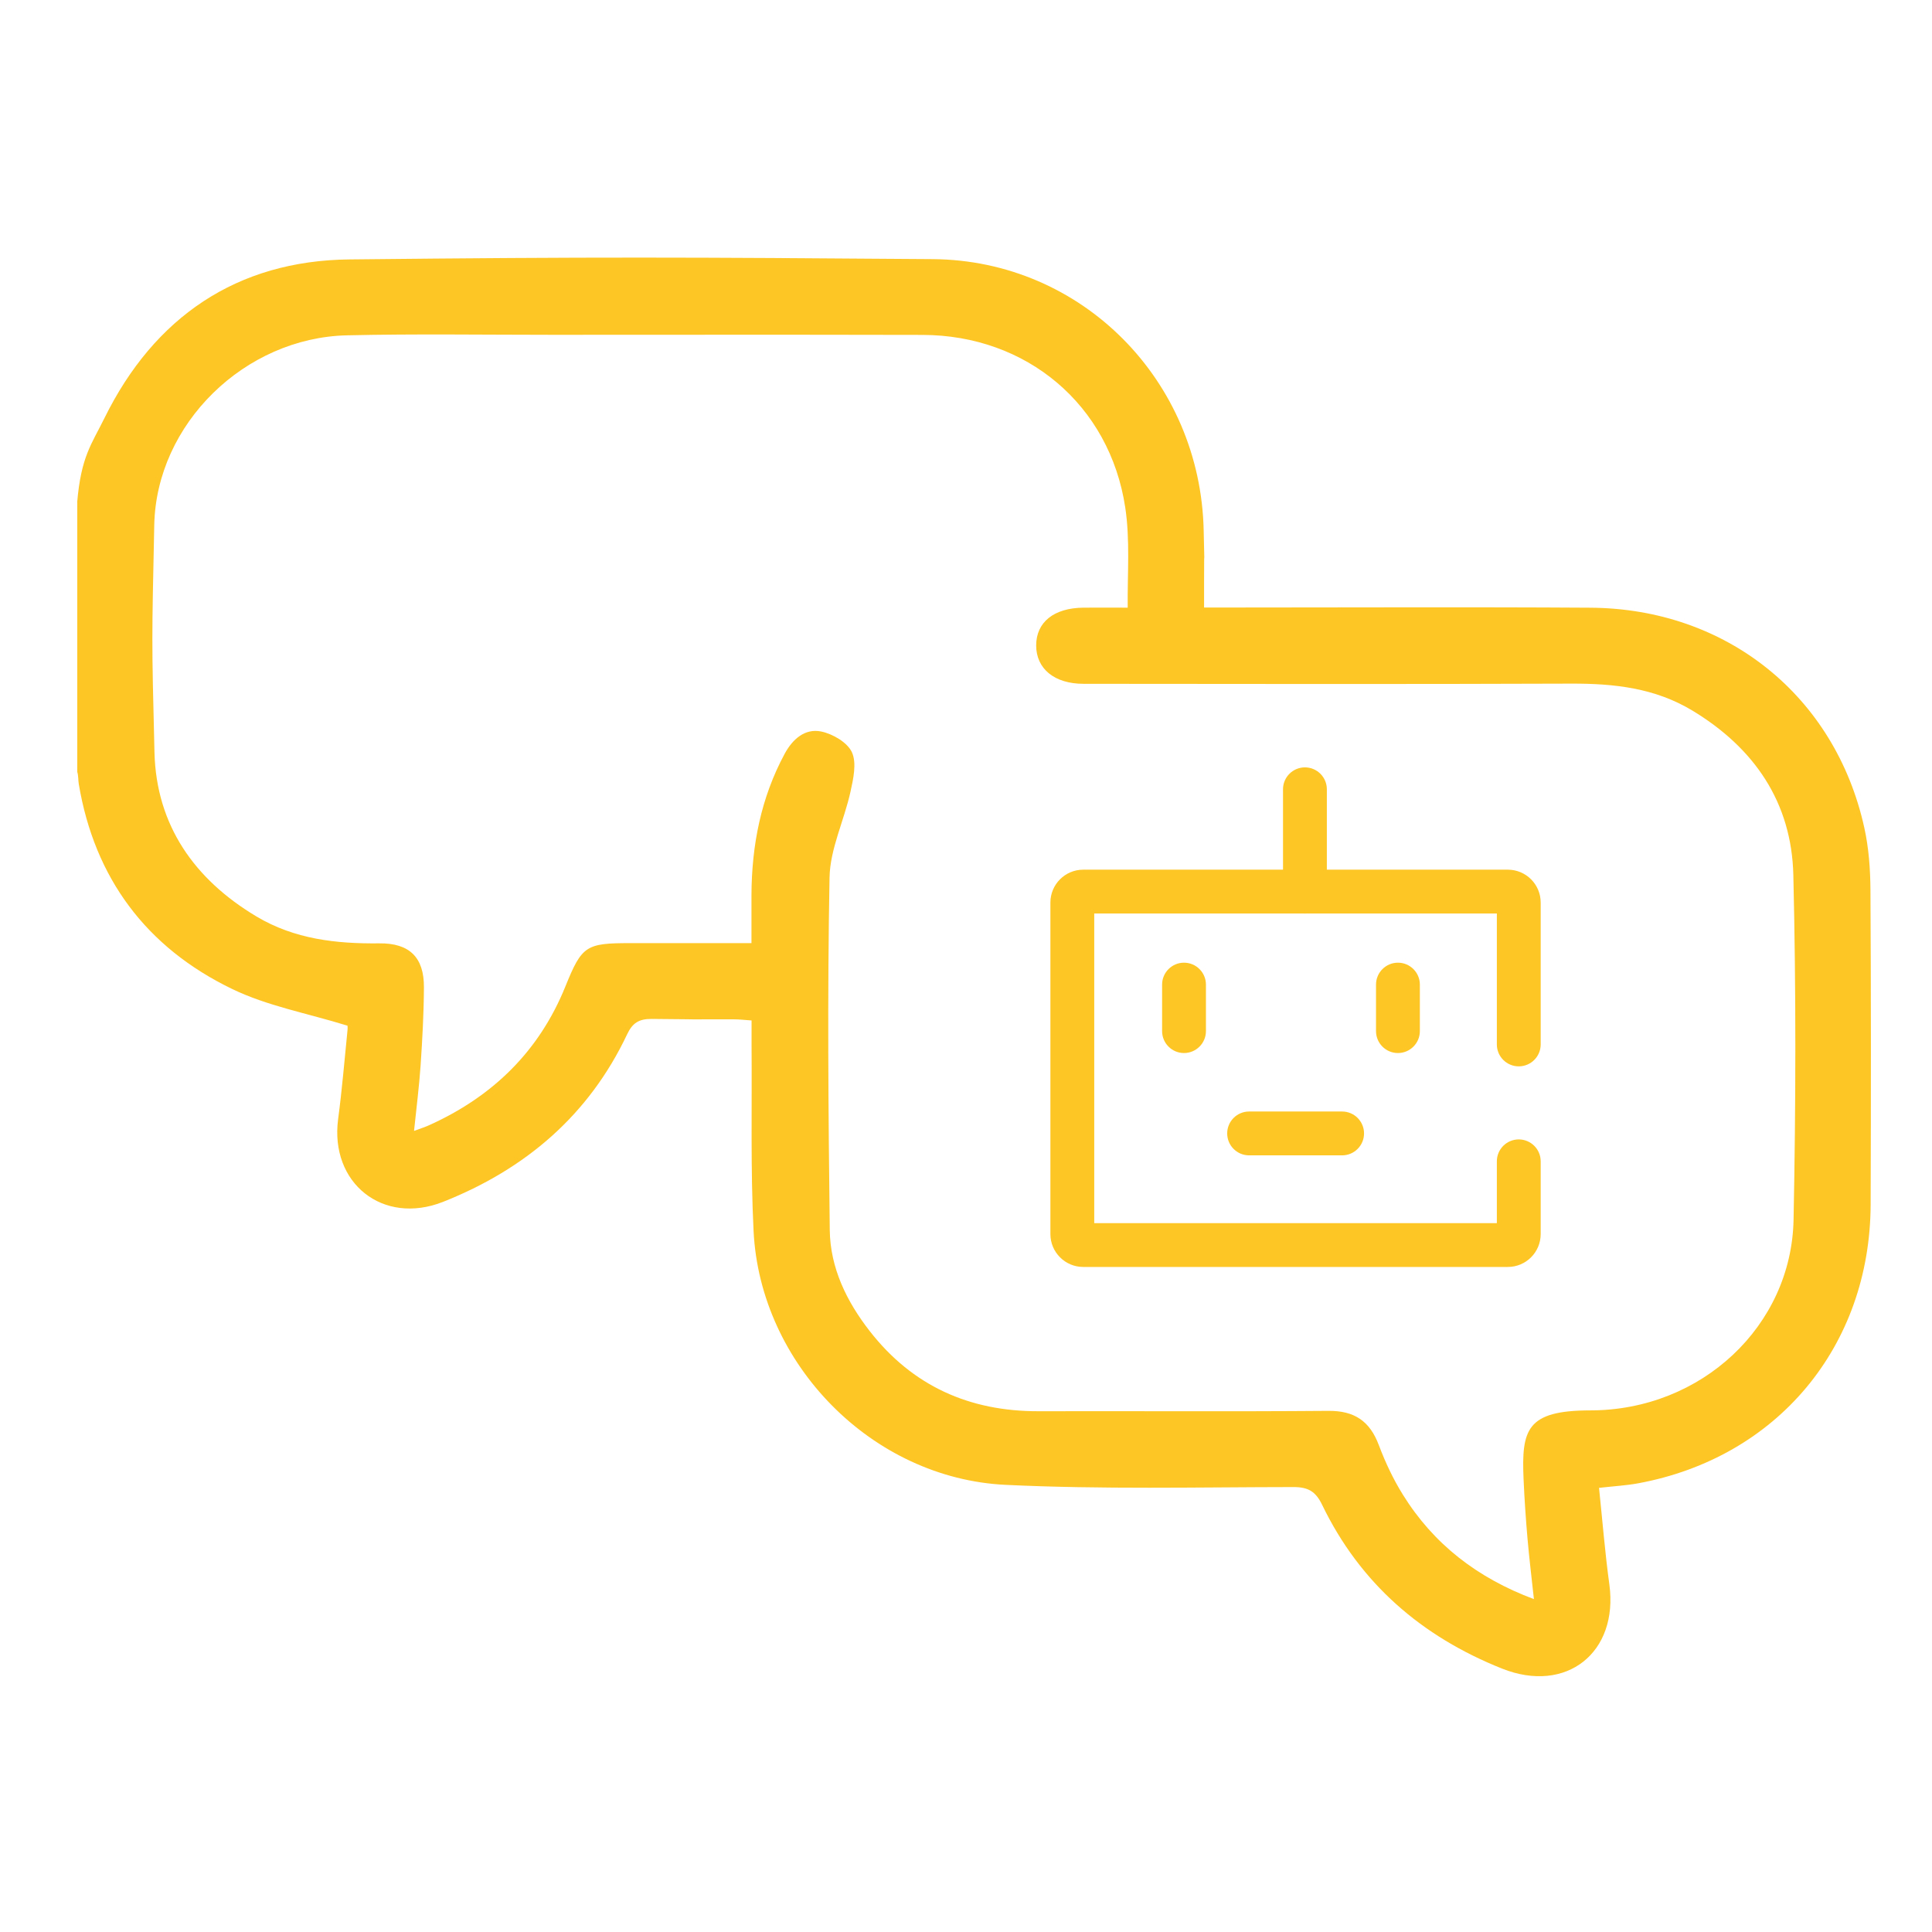 <svg width="120" height="120" viewBox="0 0 120 120" fill="none" xmlns="http://www.w3.org/2000/svg">
<path d="M4.793 31.208C5.035 28.351 5.684 27.602 6.485 25.974C9.575 19.695 14.718 16.185 21.707 16.113C37.054 15.952 42.584 15.979 57.931 16.095C67.224 16.165 74.571 23.653 74.763 32.961C74.839 36.549 74.784 32.728 74.787 36.319C74.787 36.744 74.787 37.169 74.787 37.734H76.289C83.785 37.734 91.284 37.697 98.78 37.746C107.234 37.798 113.985 43.224 115.793 51.4C116.073 52.658 116.169 53.98 116.177 55.273C116.215 61.783 116.212 68.295 116.189 74.807C116.16 83.626 110.385 90.54 101.739 92.133C101.008 92.267 100.259 92.308 99.319 92.413C99.531 94.449 99.689 96.438 99.96 98.41C100.536 102.645 97.289 105.228 93.299 103.641C88.302 101.651 84.475 98.346 82.119 93.465C81.715 92.629 81.246 92.361 80.326 92.364C74.37 92.372 68.403 92.512 62.459 92.227C54.165 91.828 47.217 84.736 46.806 76.467C46.614 72.608 46.713 68.738 46.681 64.87C46.678 64.404 46.681 63.935 46.681 63.382C46.25 63.352 45.909 63.312 45.566 63.312C40.594 63.309 45.444 63.329 40.473 63.288C39.678 63.283 39.285 63.542 38.953 64.241C36.574 69.271 32.636 72.62 27.526 74.647C23.783 76.129 20.475 73.485 21.002 69.507C21.247 67.672 21.398 65.822 21.585 63.979C21.605 63.789 21.57 63.594 21.576 63.705C19.08 62.933 16.599 62.484 14.412 61.424C9.086 58.85 5.871 54.545 4.892 48.691C4.854 48.464 4.872 48.17 4.799 47.948L4.799 31.214L4.793 31.208ZM46.675 58.57C46.675 57.466 46.672 56.526 46.675 55.582C46.69 52.501 47.263 49.55 48.74 46.813C49.229 45.91 49.998 45.228 51.006 45.435C51.725 45.584 52.633 46.114 52.913 46.722C53.219 47.392 53.003 48.371 52.826 49.172C52.433 50.963 51.556 52.725 51.524 54.51C51.387 61.806 51.451 69.108 51.538 76.403C51.568 78.754 52.587 80.839 54.023 82.68C56.678 86.087 60.214 87.666 64.509 87.654C70.506 87.639 76.505 87.68 82.501 87.631C84.117 87.616 85.078 88.26 85.64 89.754C86.039 90.817 86.531 91.866 87.131 92.83C89.042 95.908 91.756 98.008 95.274 99.324C95.128 97.97 94.98 96.761 94.875 95.553C94.77 94.335 94.686 93.115 94.633 91.895C94.496 88.796 94.808 87.605 98.774 87.602C105.691 87.599 111.27 82.35 111.401 75.765C111.544 68.627 111.559 61.48 111.387 54.341C111.279 49.844 108.97 46.457 105.108 44.13C102.784 42.729 100.251 42.453 97.603 42.461C87.504 42.499 77.402 42.482 67.302 42.473C65.488 42.473 64.361 41.535 64.358 40.093C64.358 38.643 65.462 37.758 67.299 37.743C68.19 37.737 69.082 37.743 70.048 37.743C70.048 35.131 70.063 40.102 70.043 37.662C70.025 35.611 70.194 33.529 69.891 31.52C68.927 25.144 63.77 20.813 57.296 20.802C46.366 20.781 45.258 20.796 34.328 20.796C30.068 20.796 25.804 20.729 21.544 20.828C15.213 20.976 9.709 26.312 9.581 32.615C9.432 39.794 9.415 39.566 9.595 46.743C9.709 51.239 12.059 54.612 15.926 56.922C18.291 58.334 20.877 58.623 23.556 58.593C25.44 58.573 26.343 59.47 26.331 61.331C26.323 62.945 26.233 64.561 26.125 66.172C26.035 67.488 25.866 68.796 25.717 70.243C26.139 70.086 26.398 70.004 26.643 69.894C30.589 68.117 33.484 65.312 35.12 61.264C36.143 58.736 36.393 58.579 39.148 58.579C42.817 58.579 36.666 58.579 40.335 58.579H46.672L46.675 58.57Z" fill="#FEC624"/>
<path fill-rule="evenodd" clip-rule="evenodd" d="M65.242 56.059C65.242 54.931 66.156 54.017 67.284 54.017H93.653C94.781 54.017 95.695 54.931 95.695 56.059V64.872C95.695 65.624 95.085 66.233 94.333 66.233C93.582 66.233 92.972 65.624 92.972 64.872V56.74H67.965V75.97H92.972V72.132C92.972 71.38 93.582 70.771 94.333 70.771C95.085 70.771 95.695 71.38 95.695 72.132V76.651C95.695 77.778 94.781 78.693 93.653 78.693H67.284C66.156 78.693 65.242 77.778 65.242 76.651V56.059Z" fill="#FEC624"/>
<path fill-rule="evenodd" clip-rule="evenodd" d="M81.051 47.663C81.803 47.663 82.413 48.272 82.413 49.024V55.379C82.413 56.131 81.803 56.74 81.051 56.74C80.299 56.74 79.69 56.131 79.69 55.379V49.024C79.69 48.272 80.299 47.663 81.051 47.663ZM73.541 59.794C74.293 59.794 74.903 60.404 74.903 61.156V64.044C74.903 64.796 74.293 65.406 73.541 65.406C72.789 65.406 72.18 64.796 72.18 64.044V61.156C72.18 60.404 72.789 59.794 73.541 59.794ZM86.828 59.794C87.58 59.794 88.19 60.404 88.19 61.156V64.044C88.19 64.796 87.58 65.406 86.828 65.406C86.076 65.406 85.467 64.796 85.467 64.044V61.156C85.467 60.404 86.076 59.794 86.828 59.794Z" fill="#FEC624"/>
<path fill-rule="evenodd" clip-rule="evenodd" d="M76.223 70.399C76.223 69.647 76.832 69.038 77.584 69.038L83.361 69.038C84.113 69.038 84.723 69.647 84.723 70.399C84.723 71.151 84.113 71.761 83.361 71.761L77.584 71.761C76.832 71.761 76.223 71.151 76.223 70.399Z" fill="#FEC624"/>
</svg>
